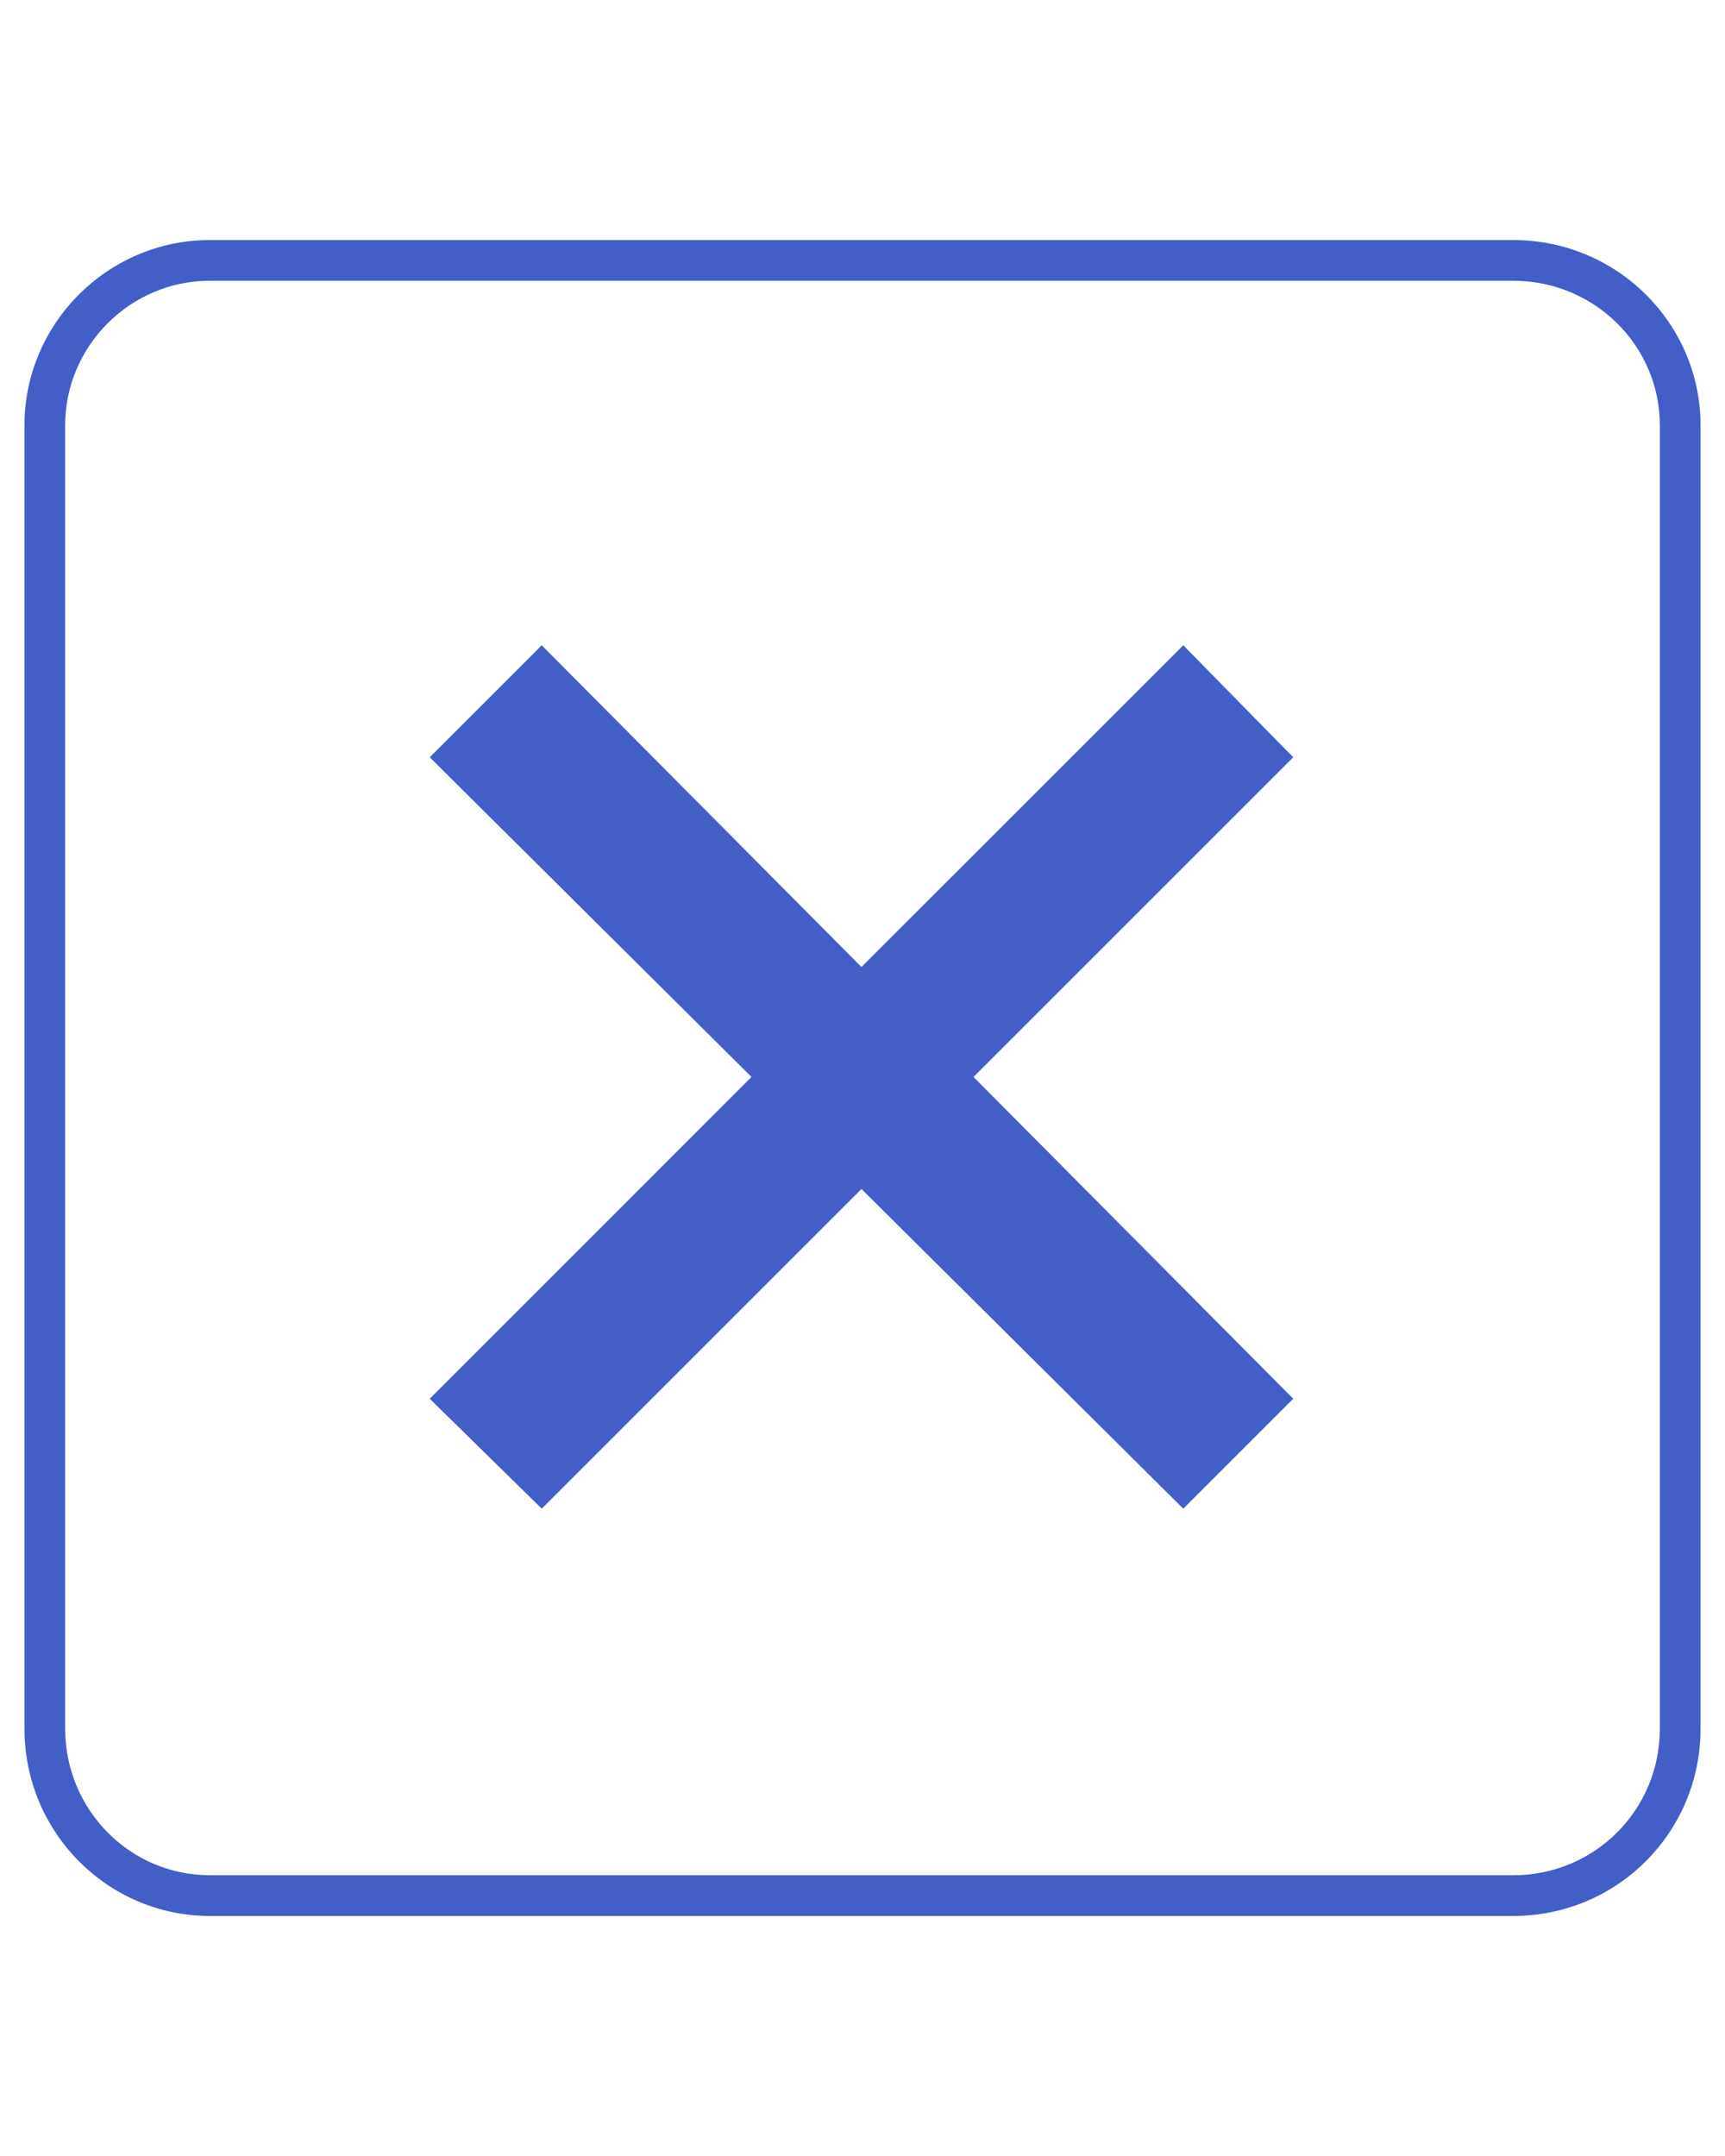 <?xml version="1.0" encoding="UTF-8"?> <svg xmlns="http://www.w3.org/2000/svg" viewBox="0 0 40.00 50.00" data-guides="{&quot;vertical&quot;:[],&quot;horizontal&quot;:[]}"><defs></defs><path fill="#415fc6" stroke="none" fill-opacity="1" stroke-width="1" stroke-opacity="1" alignment-baseline="" baseline-shift="" clip-rule="evenodd" image-rendering="optimizequality" text-rendering="geometricprecision" class="fil0" id="tSvg2ba4e36dc" title="Path 1" d="M4.864 5.567C14.939 5.567 25.014 5.567 35.089 5.567C37.497 5.567 39.433 7.503 39.433 9.864C39.433 19.939 39.433 30.014 39.433 40.089C39.433 42.497 37.497 44.433 35.089 44.433C25.014 44.433 14.939 44.433 4.864 44.433C2.503 44.433 0.567 42.497 0.567 40.089C0.567 30.014 0.567 19.939 0.567 9.864C0.567 7.503 2.503 5.567 4.864 5.567ZM19.976 22.426C22.464 19.939 24.951 17.452 27.438 14.965C28.288 15.83 29.138 16.696 29.988 17.562C27.517 20.034 25.045 22.505 22.574 24.976C25.045 27.464 27.517 29.951 29.988 32.438C29.138 33.288 28.288 34.138 27.438 34.988C24.951 32.517 22.464 30.045 19.976 27.574C17.505 30.045 15.034 32.517 12.562 34.988C11.696 34.138 10.83 33.288 9.965 32.438C12.452 29.951 14.939 27.464 17.426 24.976C14.939 22.505 12.452 20.034 9.965 17.562C10.83 16.696 11.696 15.83 12.562 14.965C15.034 17.452 17.505 19.939 19.976 22.426ZM35.089 6.511C25.014 6.511 14.939 6.511 4.864 6.511C3.022 6.511 1.511 8.022 1.511 9.864C1.511 19.939 1.511 30.014 1.511 40.089C1.511 41.978 3.022 43.489 4.864 43.489C14.939 43.489 25.014 43.489 35.089 43.489C36.978 43.489 38.489 41.978 38.489 40.089C38.489 30.014 38.489 19.939 38.489 9.864C38.489 8.022 36.978 6.511 35.089 6.511Z"></path></svg> 